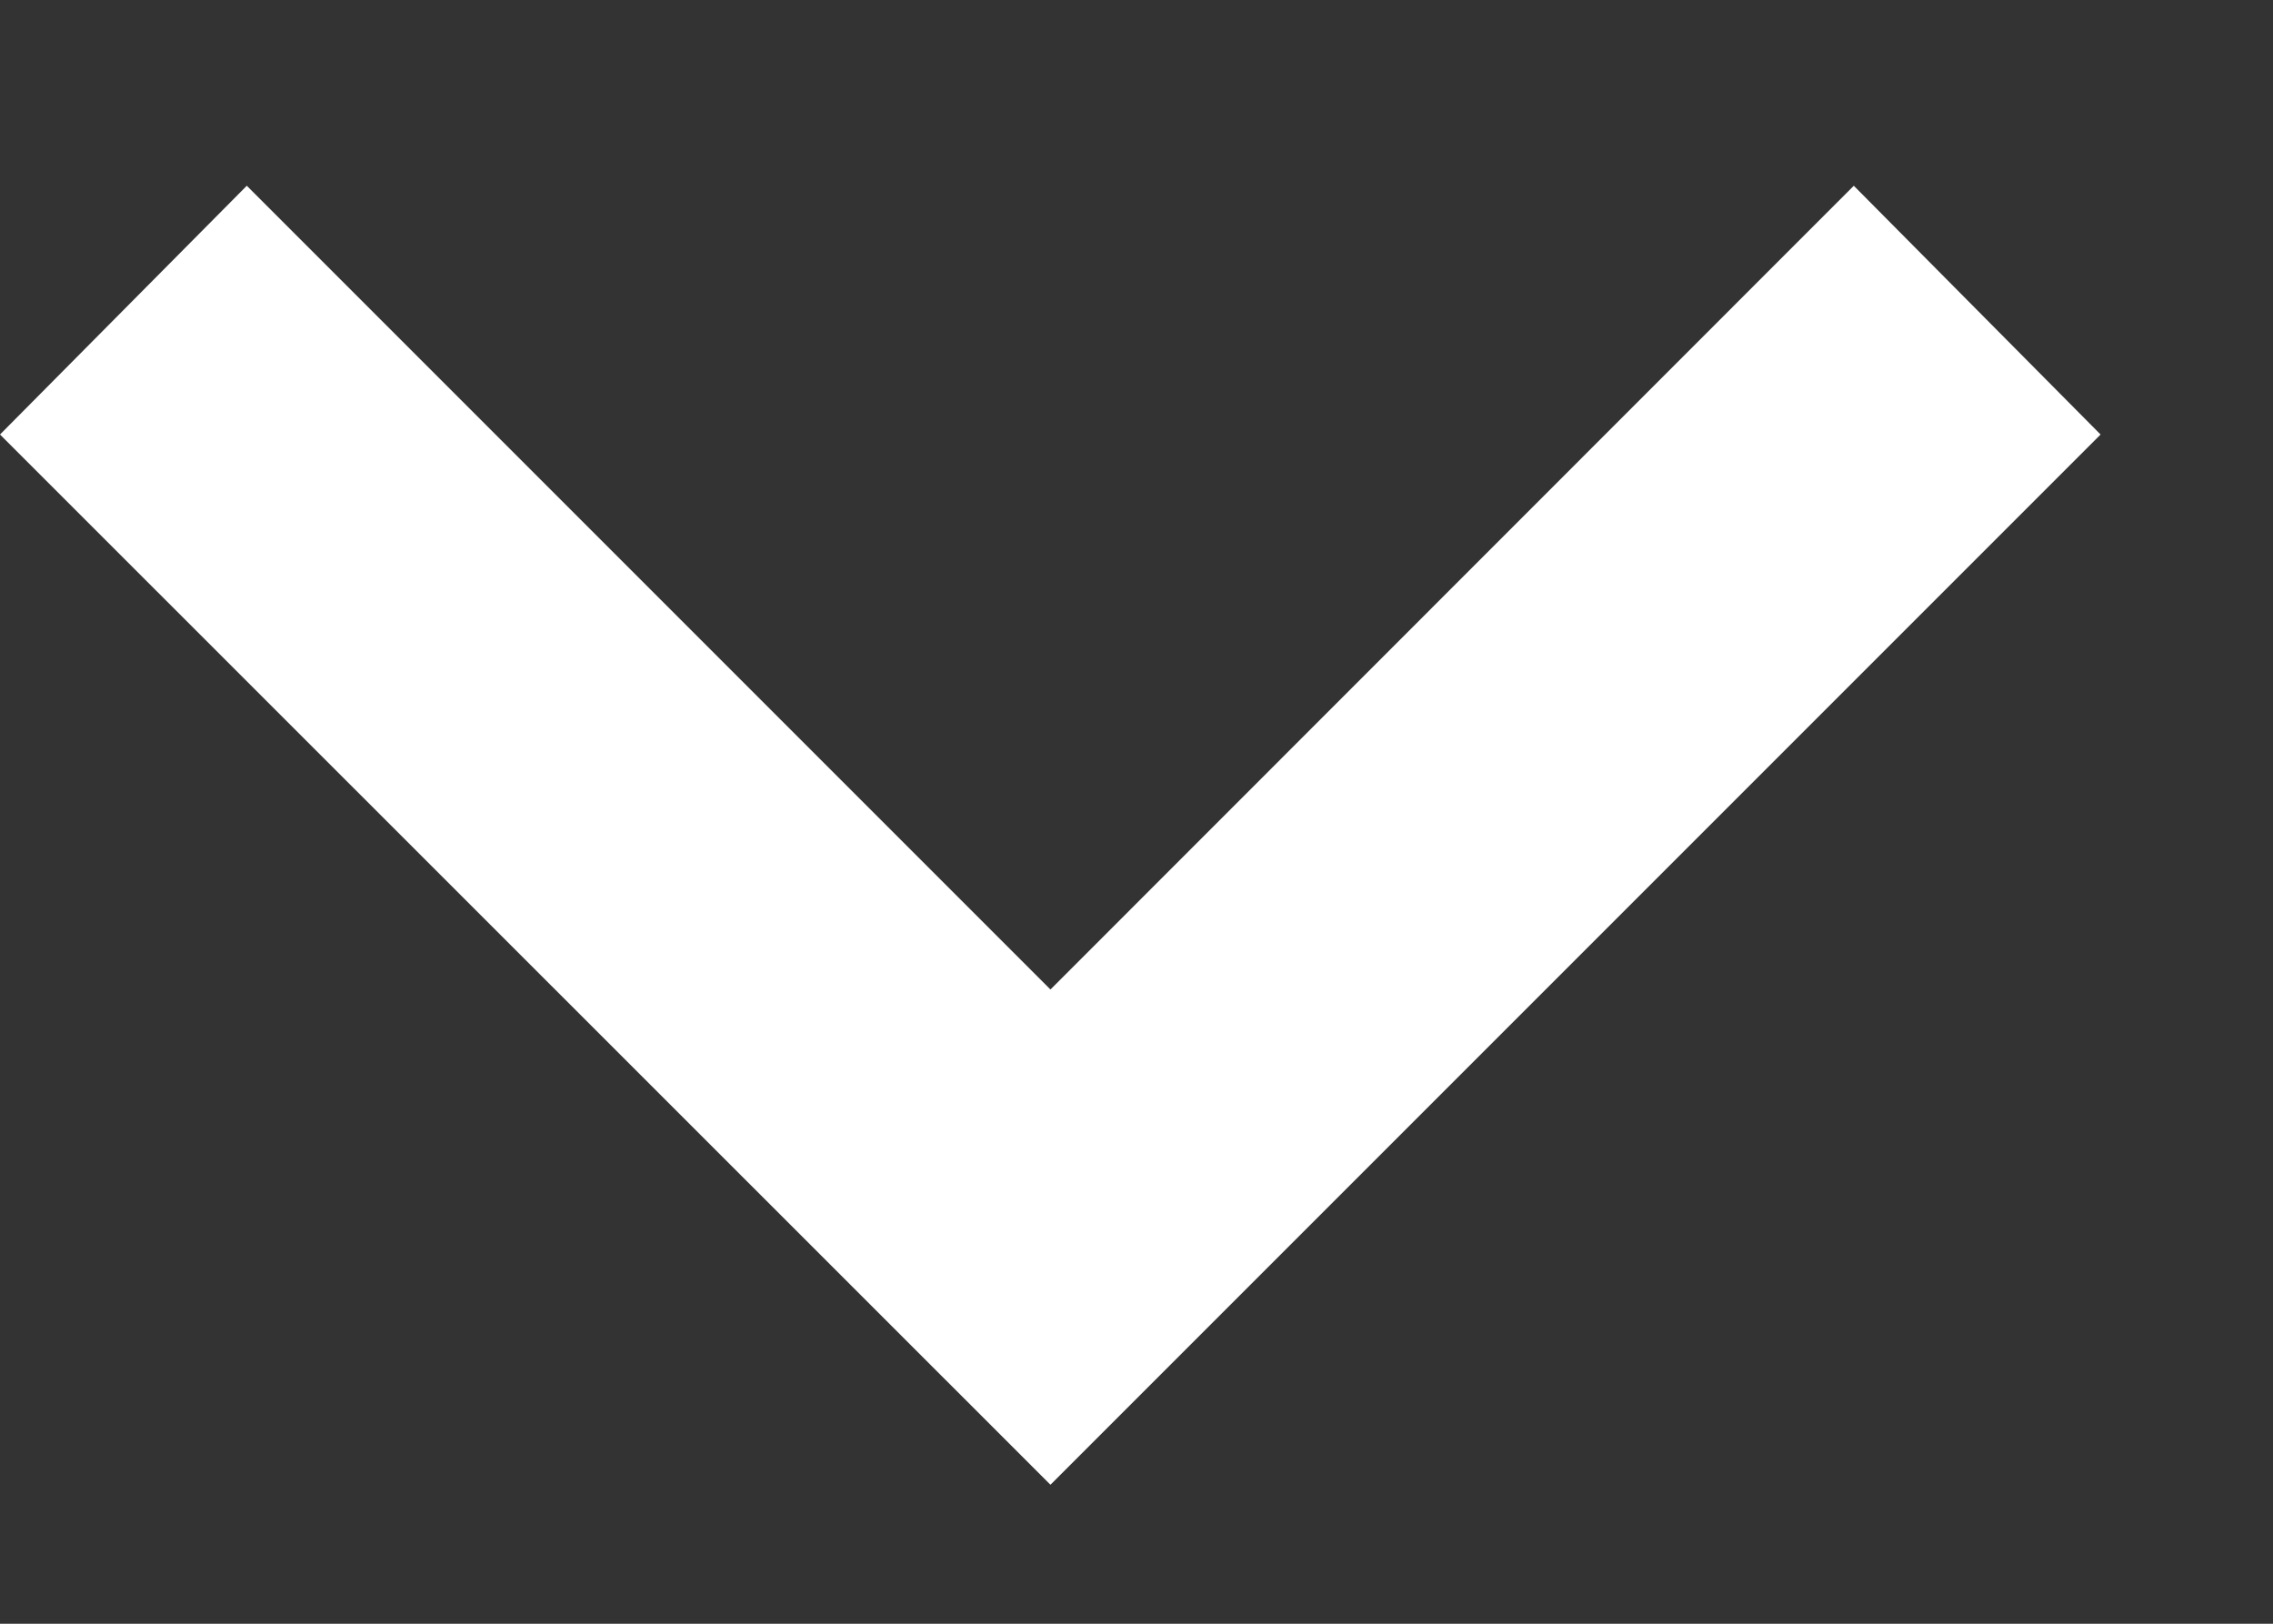 <svg width="7" height="5" viewBox="0 0 7 5" fill="none" xmlns="http://www.w3.org/2000/svg">
<rect x="0" y="0" width="7" height="5" fill="#333333" stroke="none"/>
<path d="M0.76 0.572L3.235 3.047L5.709 0.572L6.469 1.338L3.235 4.572L0 1.338L0.76 0.572Z" fill="white"/>
</svg>

